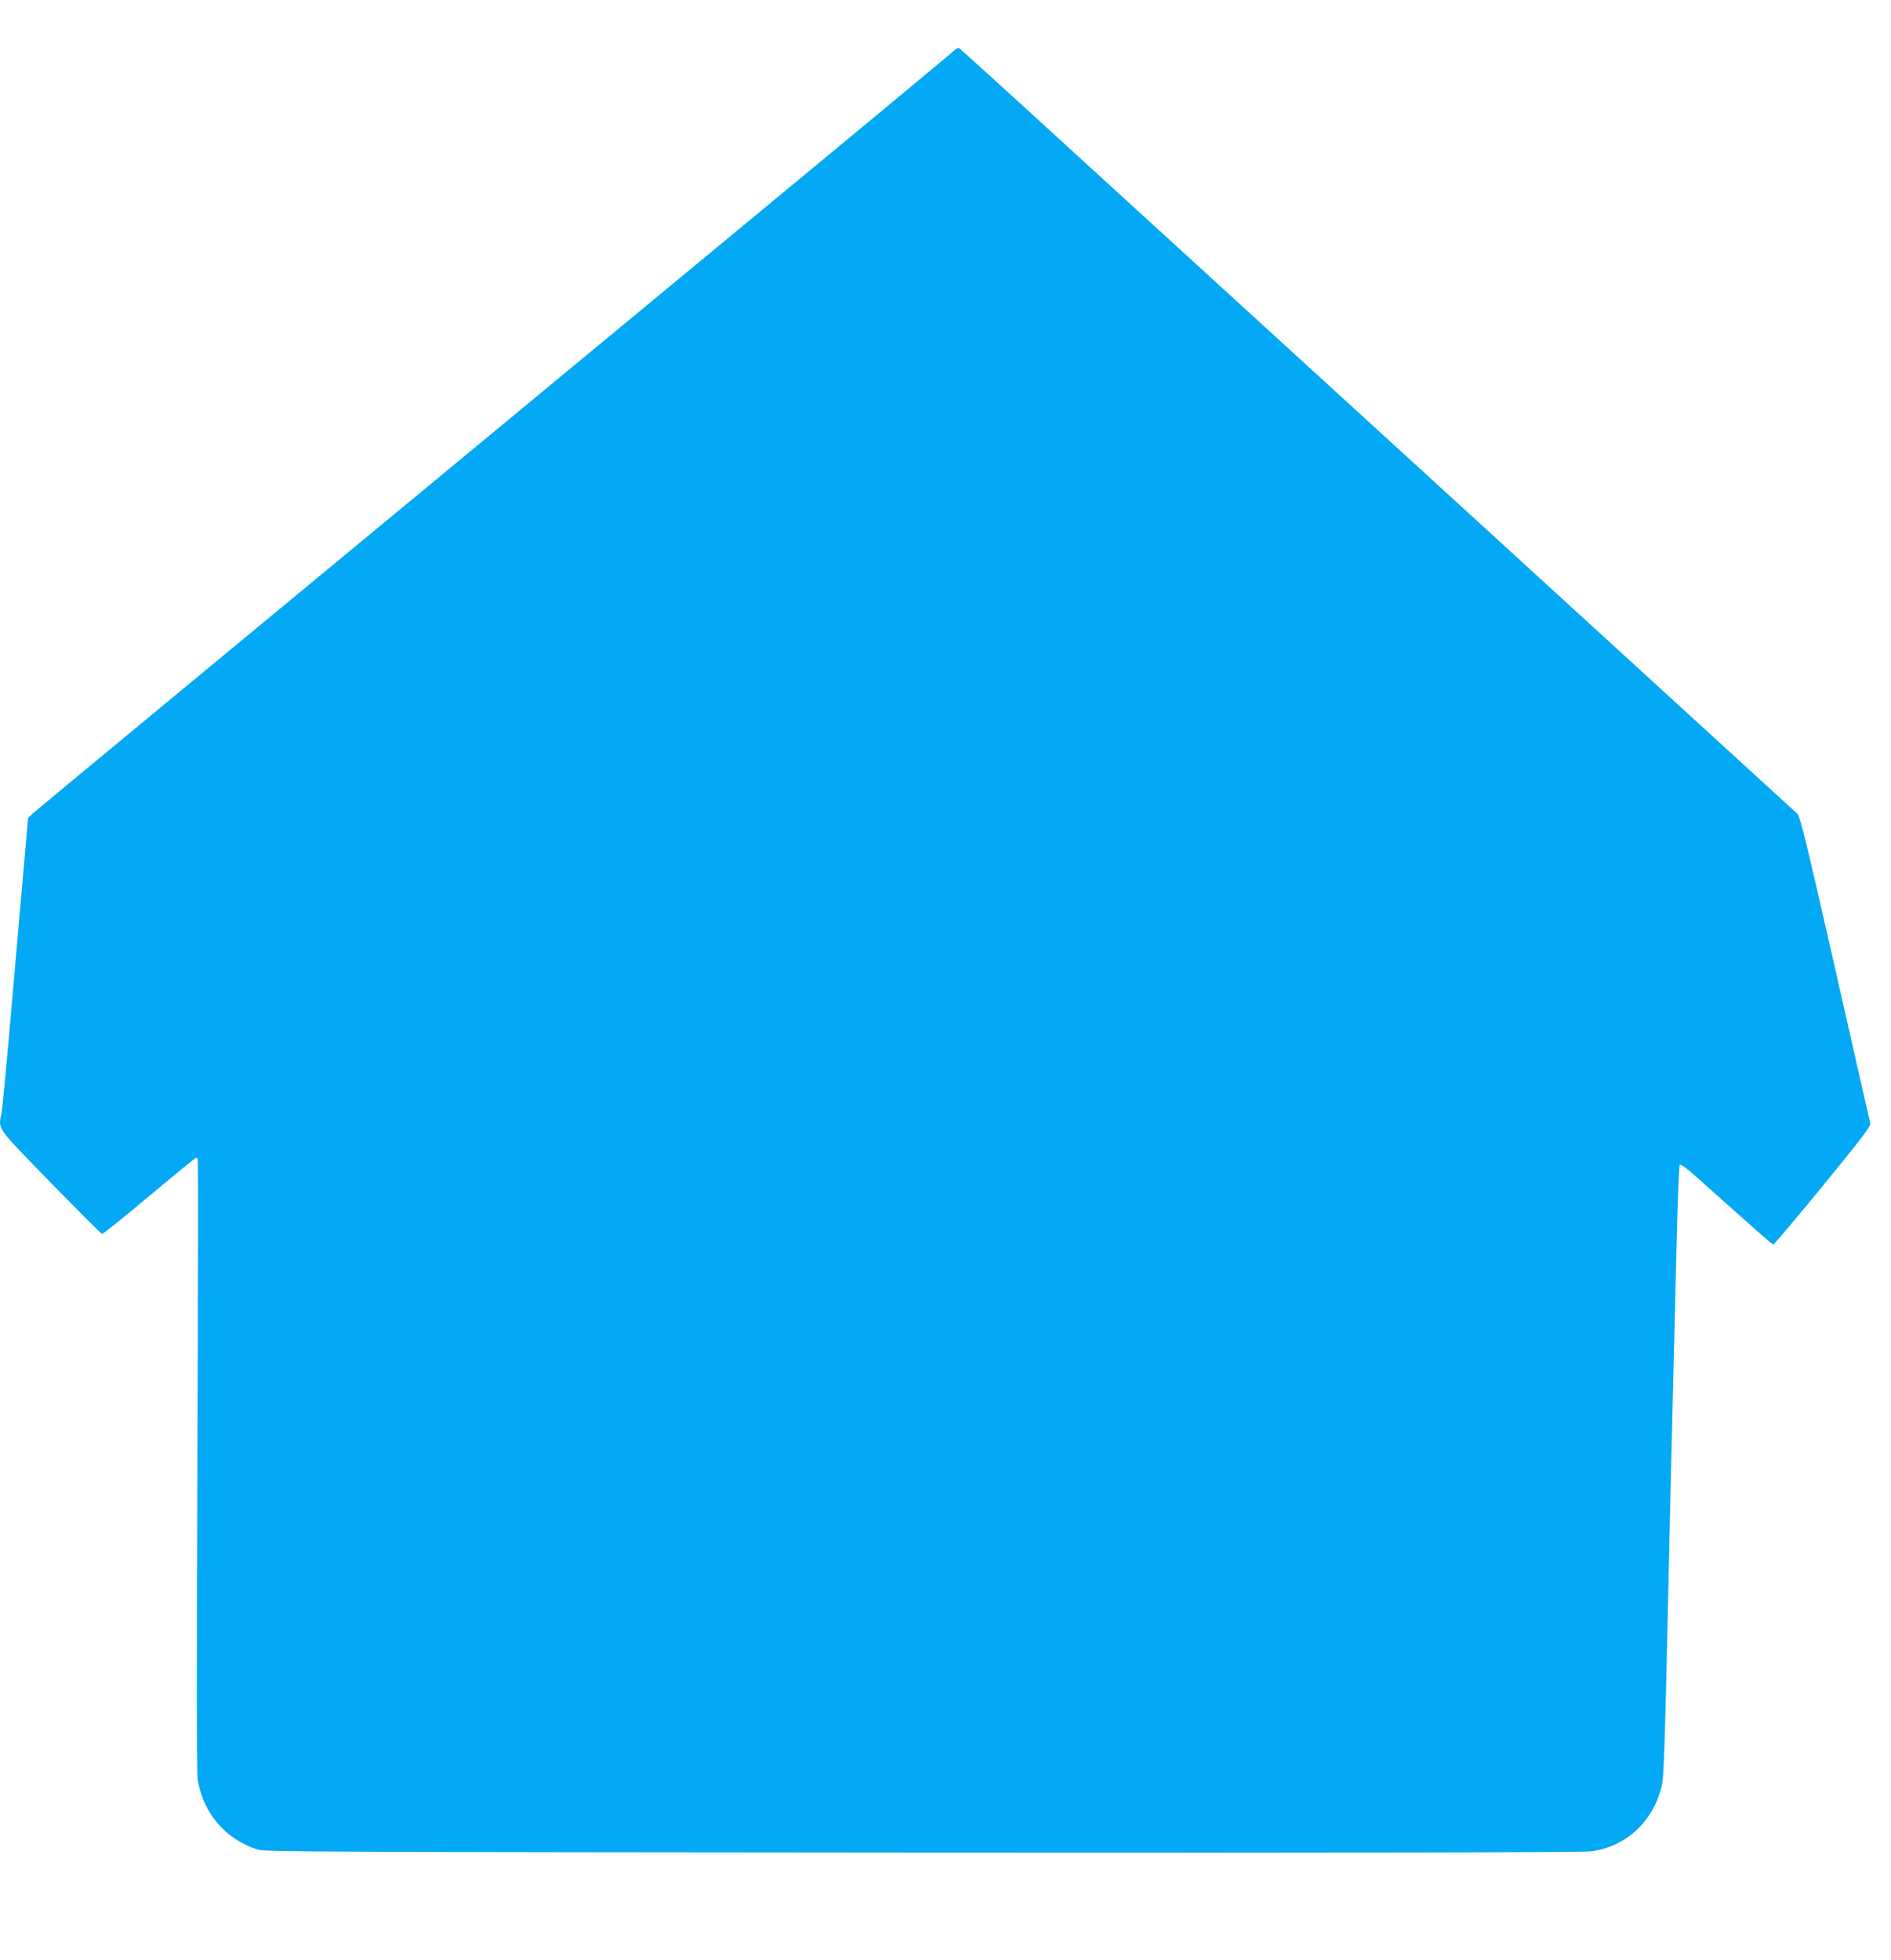 <?xml version="1.0" standalone="no"?>
<!DOCTYPE svg PUBLIC "-//W3C//DTD SVG 20010904//EN"
 "http://www.w3.org/TR/2001/REC-SVG-20010904/DTD/svg10.dtd">
<svg version="1.0" xmlns="http://www.w3.org/2000/svg"
 width="1235pt" height="1280pt" viewBox="0 0 1235 1280"
 preserveAspectRatio="xMidYMid meet">
<g transform="translate(0,1280) scale(0.1,-0.1)"
fill="#03a9f4" stroke="none">
<path d="M6199 12442 c-30 -27 -1381 -1146 -3004 -2487 -1622 -1341 -2964
-2451 -2981 -2467 l-31 -29 -16 -187 c-9 -103 -46 -524 -82 -937 -35 -412 -69
-774 -75 -804 -21 -110 -42 -80 317 -450 181 -185 333 -337 339 -339 6 -2 145
110 309 248 164 137 302 250 306 250 4 0 9 -6 11 -12 2 -7 1 -908 -3 -2003 -5
-1337 -5 -2009 2 -2049 38 -220 184 -389 393 -455 47 -14 424 -16 4336 -19
2845 -2 4313 1 4369 8 234 28 420 206 467 445 9 49 18 284 29 790 9 396 20
898 25 1115 14 552 28 1137 41 1670 6 250 15 459 19 464 5 5 46 -23 97 -69 48
-43 182 -162 296 -264 114 -102 212 -187 217 -189 4 -2 150 171 324 383 250
306 315 391 311 408 -3 12 -107 467 -230 1012 -192 843 -228 993 -247 1011
-13 12 -923 844 -2023 1850 -1100 1005 -2325 2125 -2723 2488 -397 364 -726
662 -731 664 -5 2 -33 -19 -62 -46z"/>
</g>
</svg>
